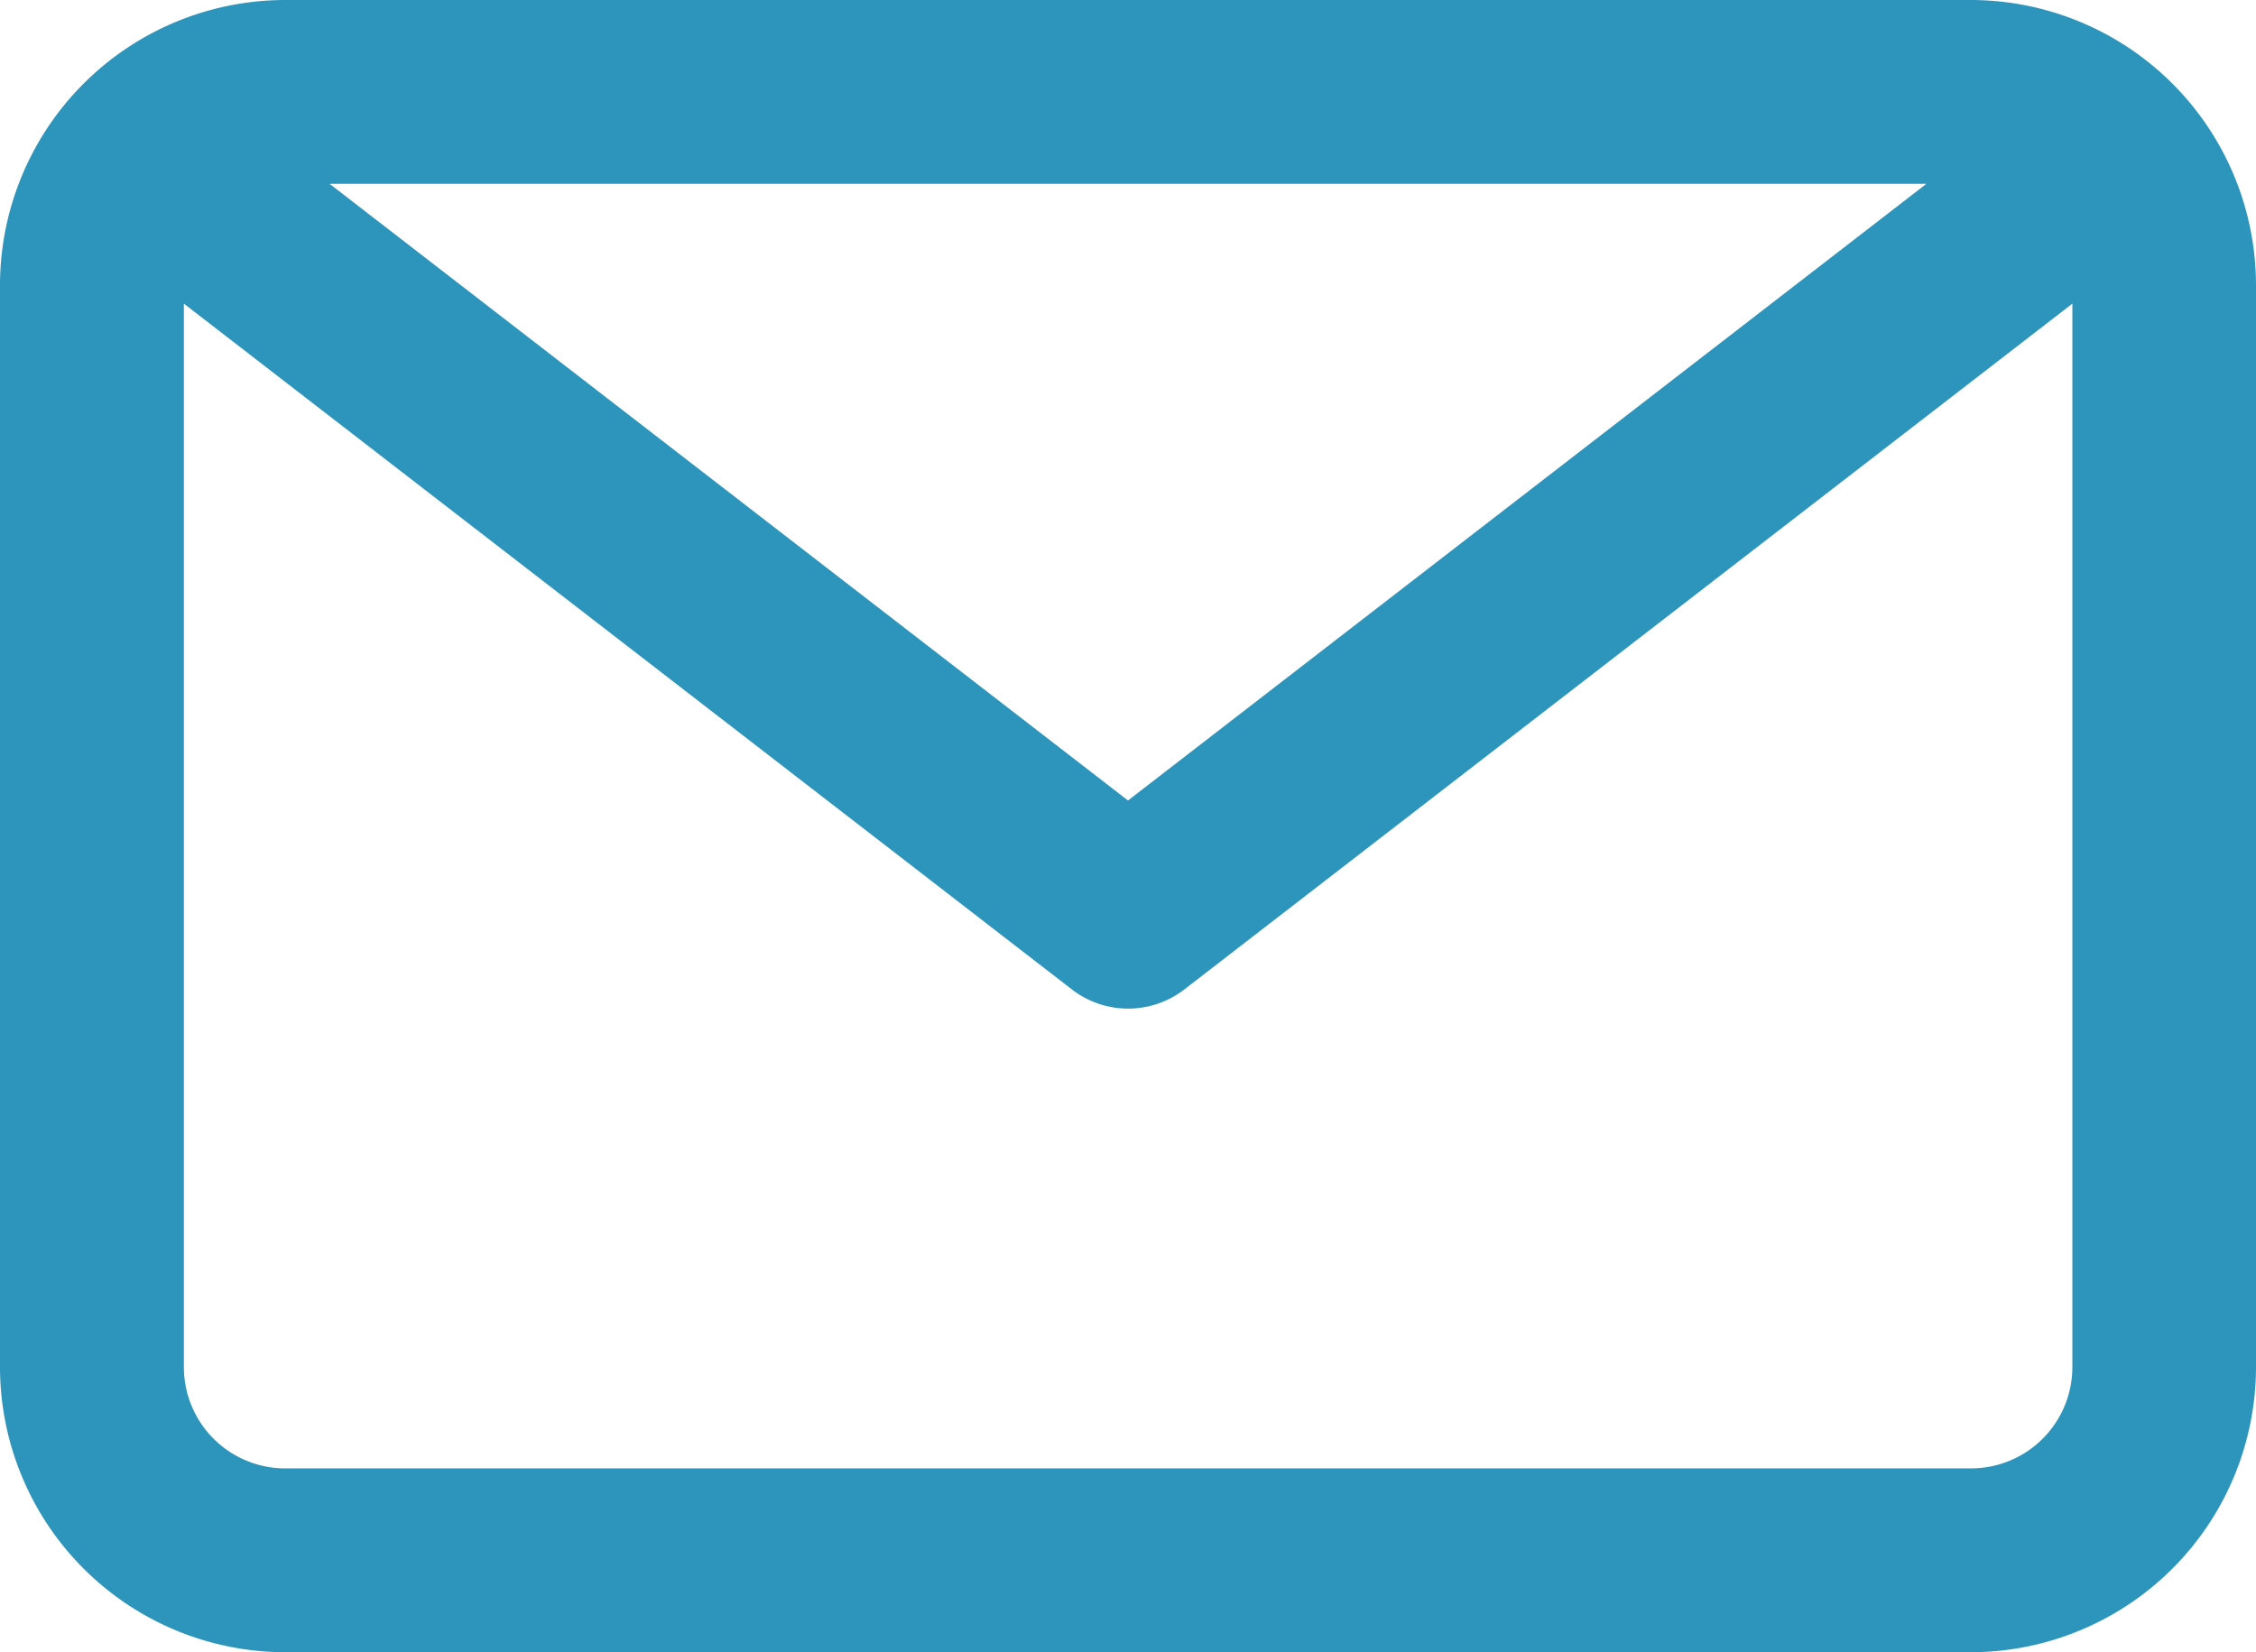 <svg xmlns="http://www.w3.org/2000/svg" width="19.054" height="13.957" viewBox="0 0 19.054 13.957">
  <path id="ICONO" d="M16.646,24.61H2.408A2.411,2.411,0,0,0,0,27.018v9.141a2.411,2.411,0,0,0,2.408,2.408H16.646a2.411,2.411,0,0,0,2.408-2.408V27.018A2.411,2.411,0,0,0,16.646,24.61Zm-.376,1.553L9.527,31.372,2.784,26.163Zm.376,10.851H2.408a.856.856,0,0,1-.855-.855V27.175l7.5,5.793a.777.777,0,0,0,.95,0l7.5-5.793v8.984A.856.856,0,0,1,16.646,37.014Z" transform="translate(0 -24.61)" fill="#2d95bb"/>
</svg>
